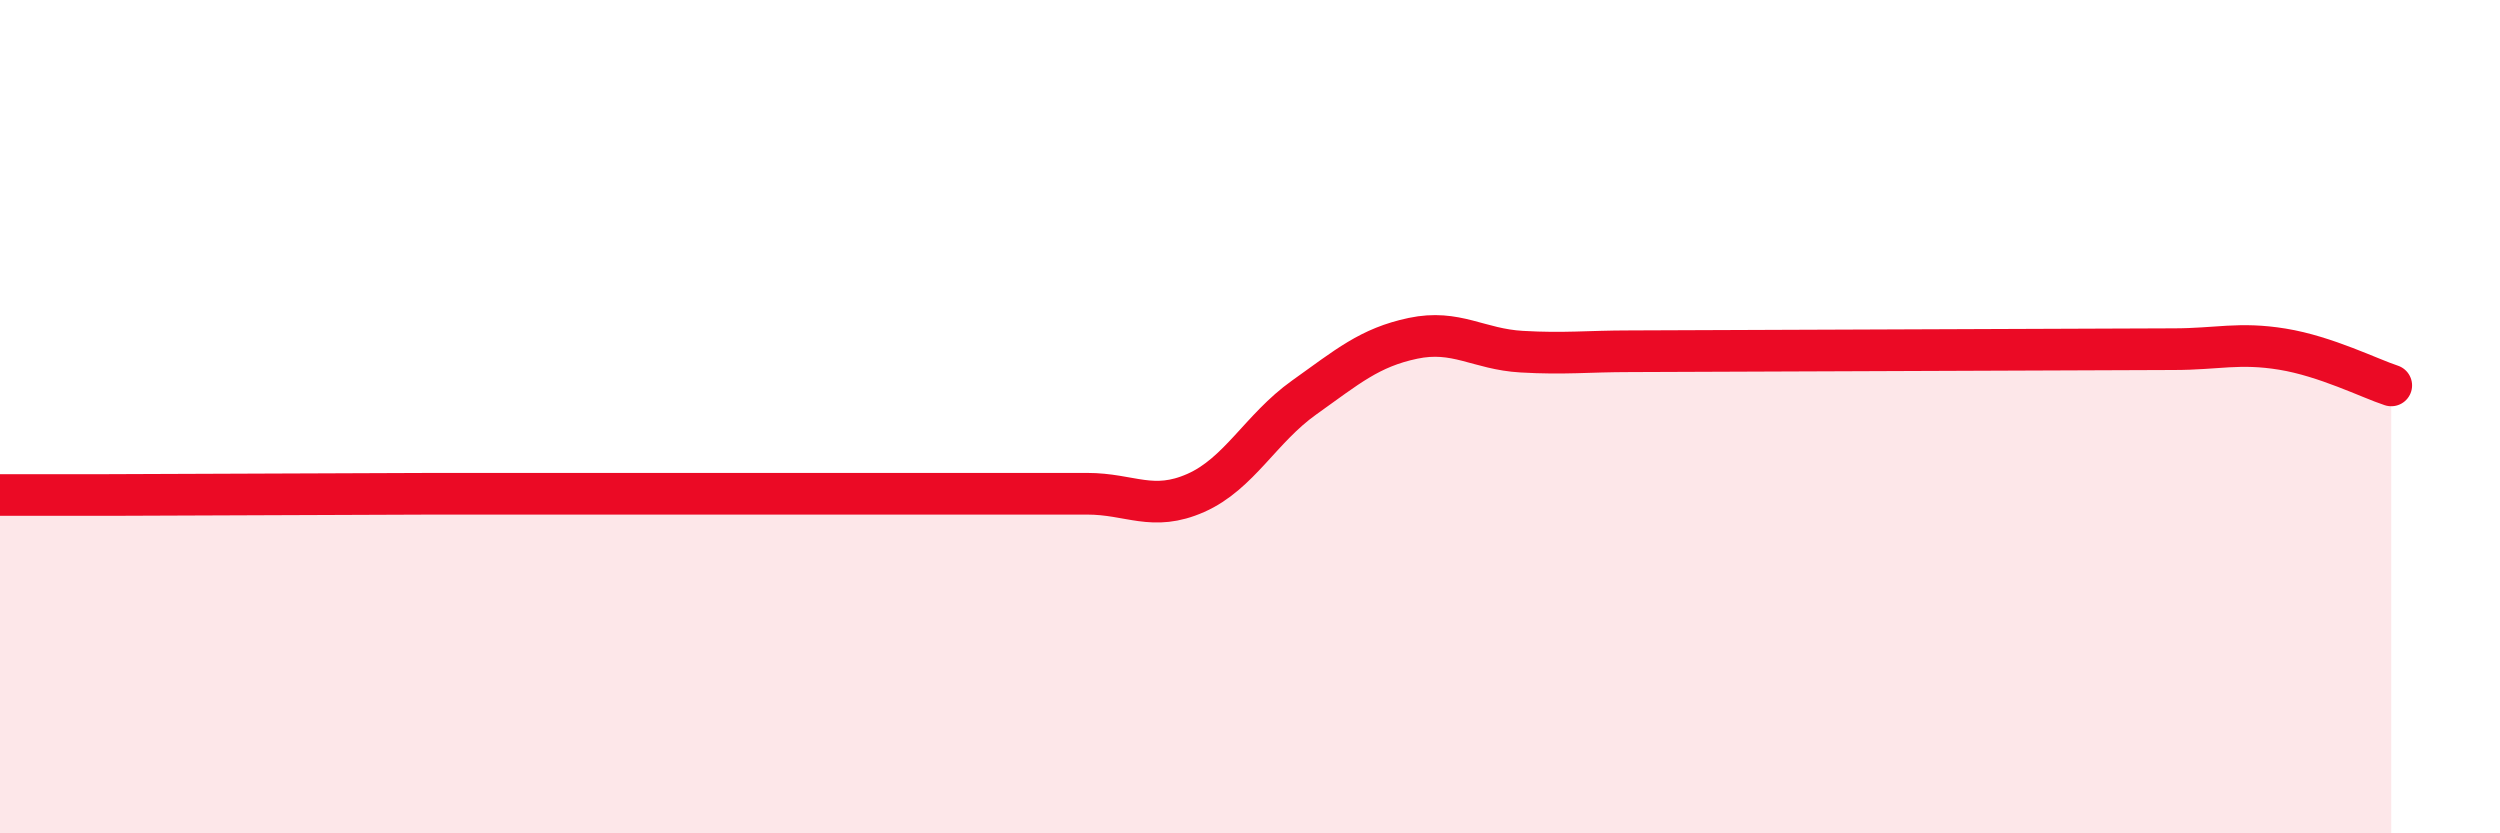 
    <svg width="60" height="20" viewBox="0 0 60 20" xmlns="http://www.w3.org/2000/svg">
      <path
        d="M 0,11.88 C 0.52,11.88 1.57,11.88 2.61,11.88 C 3.65,11.88 4.18,11.87 5.22,11.87 C 6.26,11.87 6.79,11.86 7.83,11.86 C 8.87,11.86 9.39,11.85 10.43,11.85 C 11.47,11.85 12,11.85 13.04,11.85 C 14.08,11.85 14.61,11.85 15.65,11.85 C 16.69,11.85 17.22,11.85 18.26,11.85 C 19.3,11.85 19.83,11.85 20.87,11.85 C 21.91,11.85 22.44,11.85 23.48,11.85 C 24.52,11.85 25.05,11.85 26.09,11.85 C 27.13,11.85 27.66,12.29 28.7,11.83 C 29.74,11.37 30.26,10.28 31.3,9.54 C 32.34,8.8 32.87,8.34 33.91,8.12 C 34.95,7.9 35.48,8.38 36.52,8.44 C 37.56,8.5 38.09,8.43 39.13,8.43 C 40.17,8.43 40.7,8.42 41.74,8.42 C 42.78,8.42 43.31,8.41 44.35,8.41 C 45.39,8.41 45.92,8.4 46.96,8.4 C 48,8.4 48.53,8.39 49.57,8.39 C 50.61,8.39 51.13,8.38 52.17,8.38 C 53.21,8.38 53.74,8.21 54.78,8.38 C 55.82,8.55 56.87,9.08 57.39,9.25L57.39 20L0 20Z"
        fill="#EB0A25"
        opacity="0.1"
        stroke-linecap="round"
        stroke-linejoin="round"
      />
      <path
        d="M 0,11.88 C 0.52,11.88 1.57,11.88 2.61,11.88 C 3.65,11.88 4.18,11.87 5.22,11.87 C 6.26,11.87 6.79,11.86 7.83,11.86 C 8.87,11.86 9.39,11.85 10.43,11.85 C 11.47,11.85 12,11.85 13.04,11.85 C 14.08,11.85 14.61,11.85 15.65,11.85 C 16.69,11.85 17.22,11.85 18.26,11.85 C 19.3,11.85 19.83,11.85 20.87,11.85 C 21.91,11.85 22.44,11.85 23.48,11.85 C 24.52,11.85 25.05,11.85 26.09,11.85 C 27.13,11.85 27.66,12.29 28.7,11.83 C 29.74,11.37 30.26,10.28 31.3,9.54 C 32.34,8.8 32.87,8.34 33.91,8.12 C 34.95,7.9 35.48,8.38 36.52,8.44 C 37.56,8.5 38.09,8.43 39.13,8.43 C 40.17,8.43 40.7,8.42 41.74,8.42 C 42.78,8.42 43.31,8.41 44.35,8.41 C 45.39,8.41 45.92,8.4 46.96,8.4 C 48,8.4 48.53,8.39 49.57,8.39 C 50.61,8.39 51.13,8.38 52.17,8.38 C 53.21,8.38 53.74,8.21 54.78,8.38 C 55.82,8.55 56.87,9.08 57.39,9.25"
        stroke="#EB0A25"
        stroke-width="1"
        fill="none"
        stroke-linecap="round"
        stroke-linejoin="round"
      />
    </svg>
  